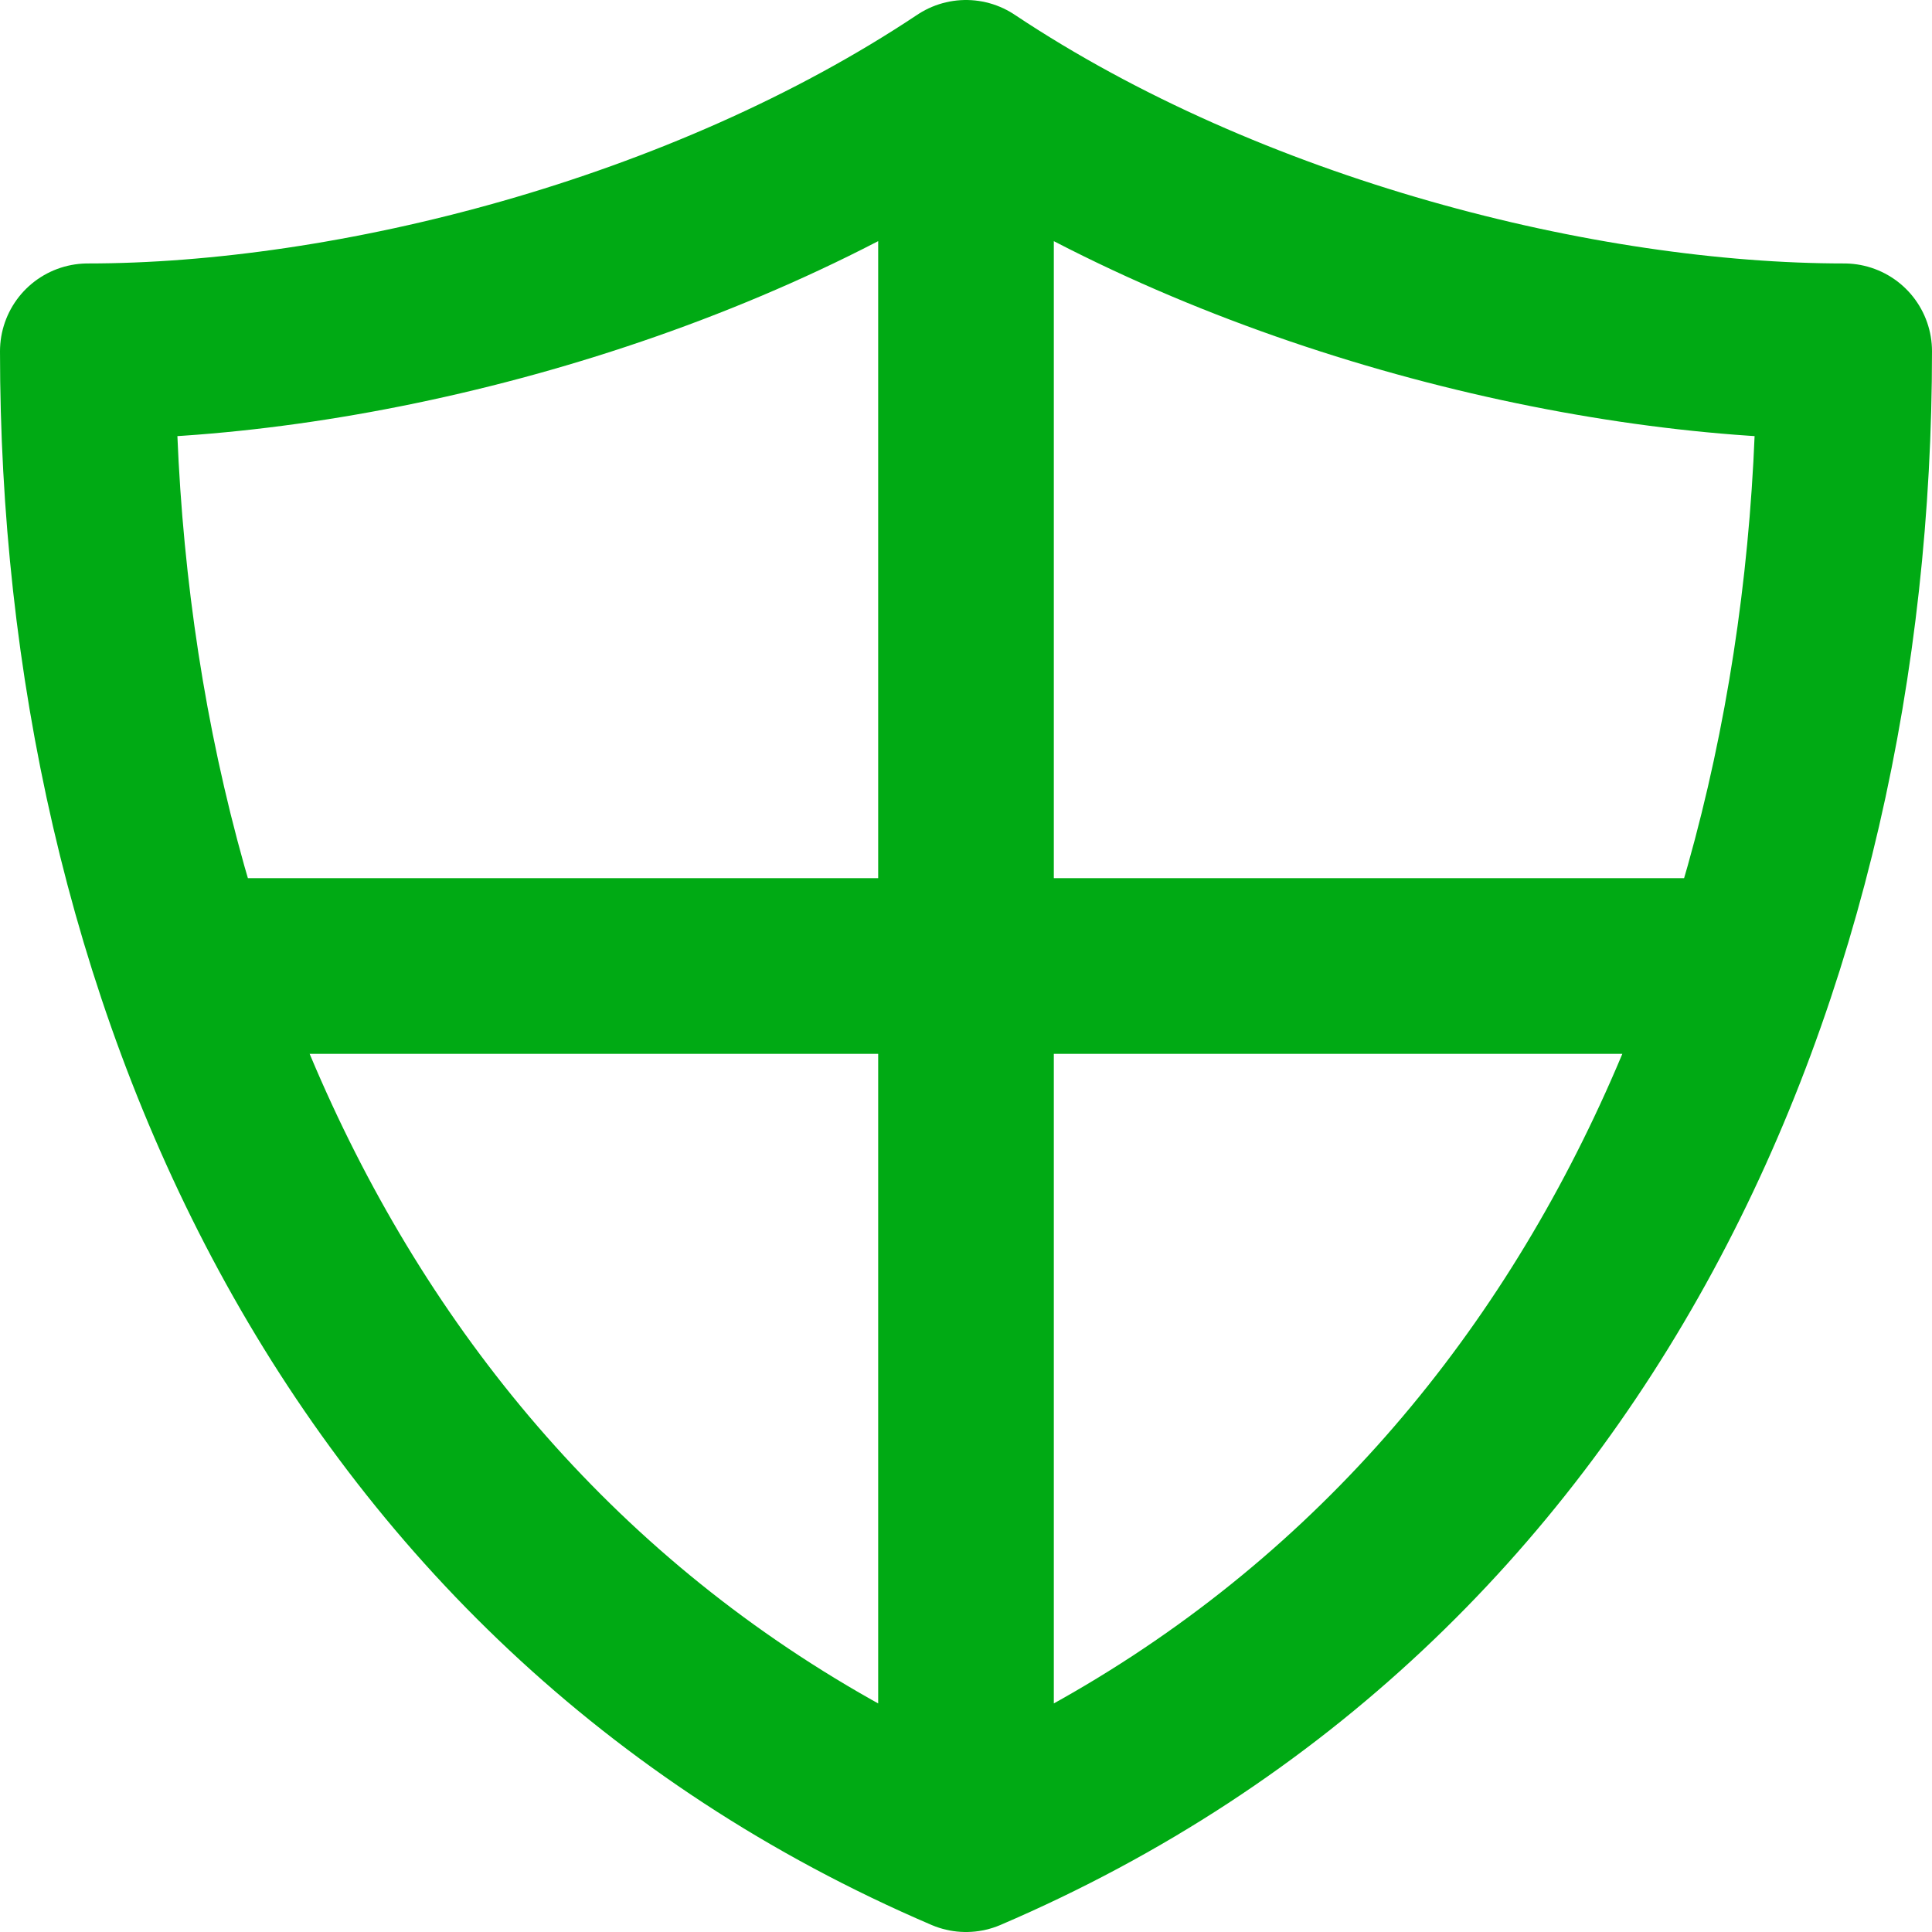 <?xml version="1.0" encoding="UTF-8"?>
<svg width="22px" height="22px" viewBox="0 0 22 22" version="1.1" xmlns="http://www.w3.org/2000/svg" xmlns:xlink="http://www.w3.org/1999/xlink">
    <!-- Generator: Sketch 58 (84663) - https://sketch.com -->
    <title>interneto-apsauga</title>
    <desc>Created with Sketch.</desc>
    <g id="Page-1" stroke="none" stroke-width="1" fill="none" fill-rule="evenodd">
        <g id="planu_ikonos" transform="translate(-252, -400)">
            <g id="interneto-apsauga" transform="translate(247, 373)">
                <g transform="translate(1, 23)">
                    <rect id="Container" fill="#FFFFFF" opacity="0" x="0" y="0" width="30" height="30"></rect>
                    <g id="plan-antivirus" stroke-width="1" transform="translate(5, 5)" stroke="#00AA14" stroke-linecap="round" stroke-linejoin="round">
                        <path d="M10,0 L10,20 M10,0 C7,2 3,3 0,3 C0,10 3,17 10,20 M10,0 C13,2 17,3 20,3 C20,10 17,17 10,20 M18.904,10 L1.096,10" id="Shape" stroke-width="2"></path>
                    </g>
                </g>
            </g>
        </g>
    </g>
</svg>